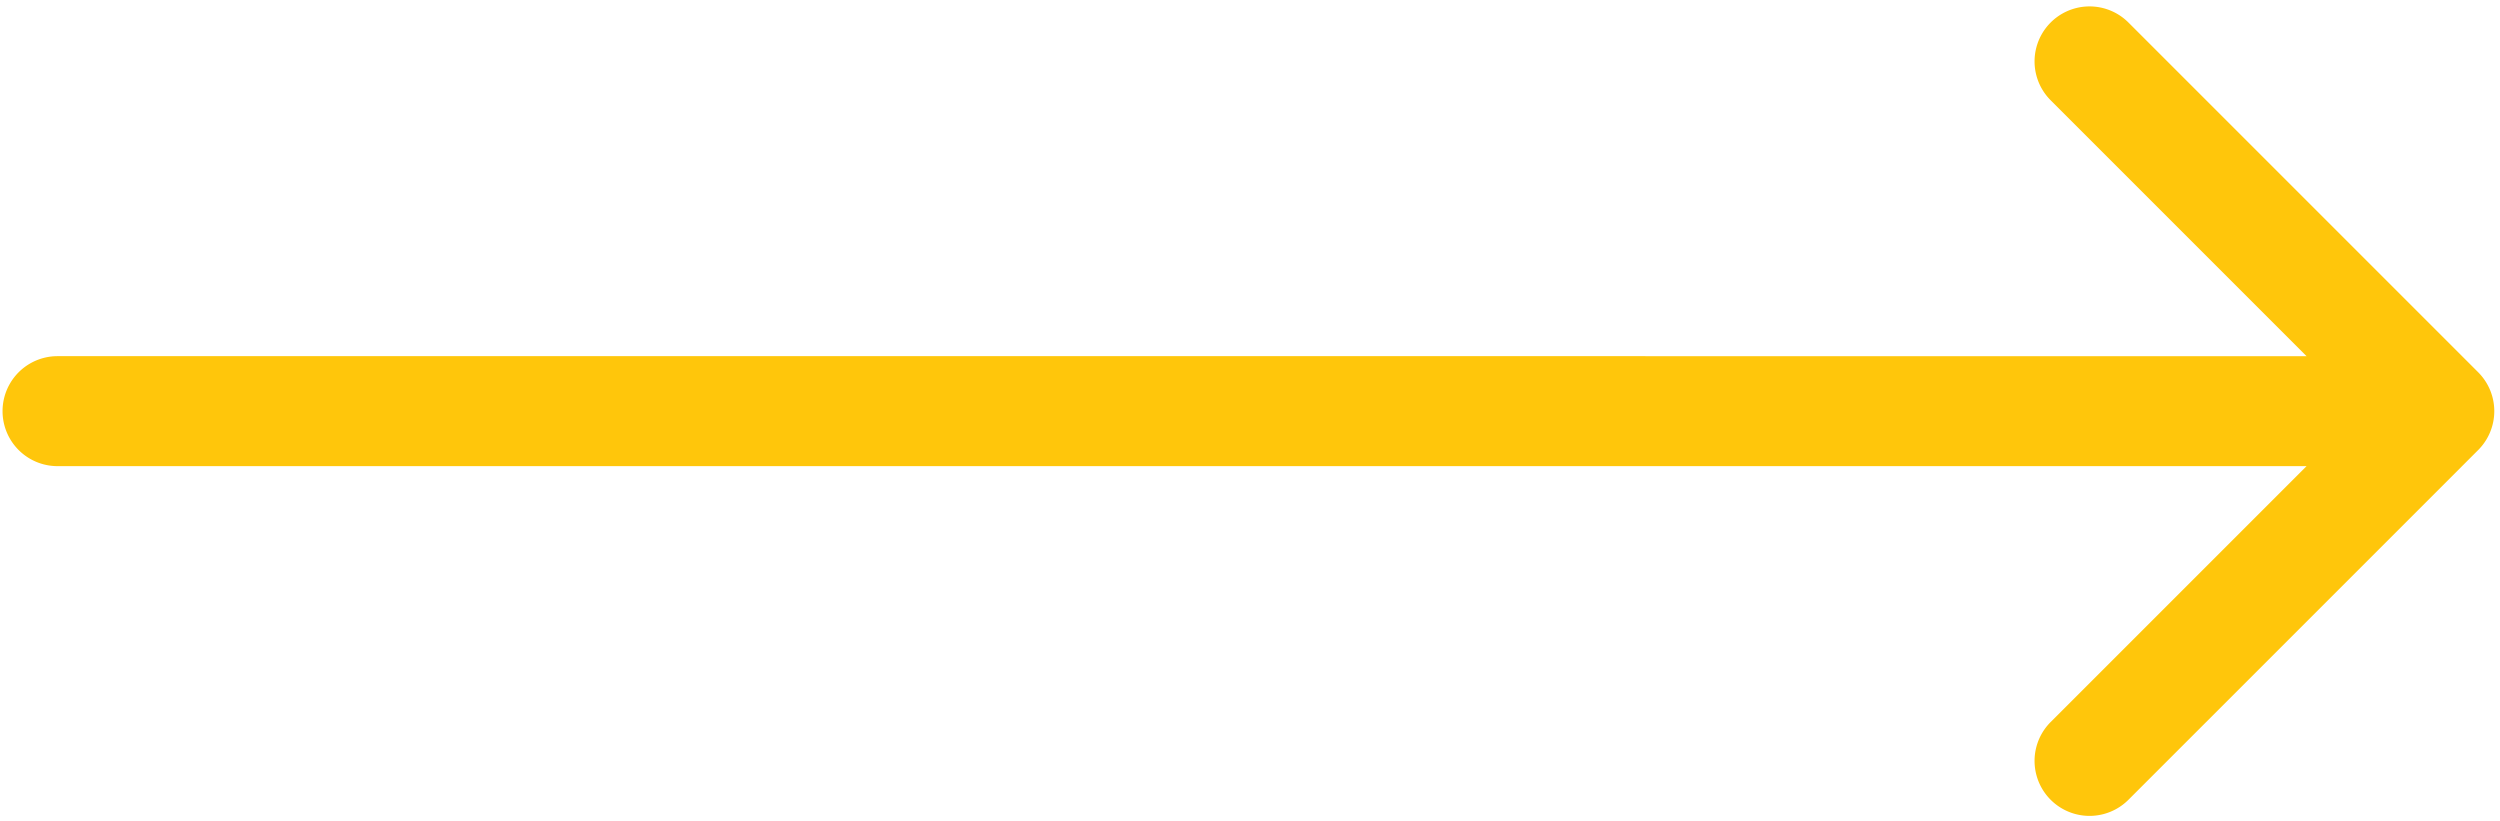 <svg width="341" height="112" fill="none" xmlns="http://www.w3.org/2000/svg">
  <path d="M7.848 48.581a7.5 7.5 0 1 0 0 15v-15Zm330.176 12.803a7.5 7.5 0 0 0 0-10.606l-47.73-47.73a7.5 7.5 0 0 0-10.606 10.607l42.426 42.426-42.426 42.426a7.5 7.5 0 0 0 10.606 10.607l47.73-47.73ZM7.848 63.581H332.72v-15H7.848v15Z" fill="#FFC60B"/>
</svg>
